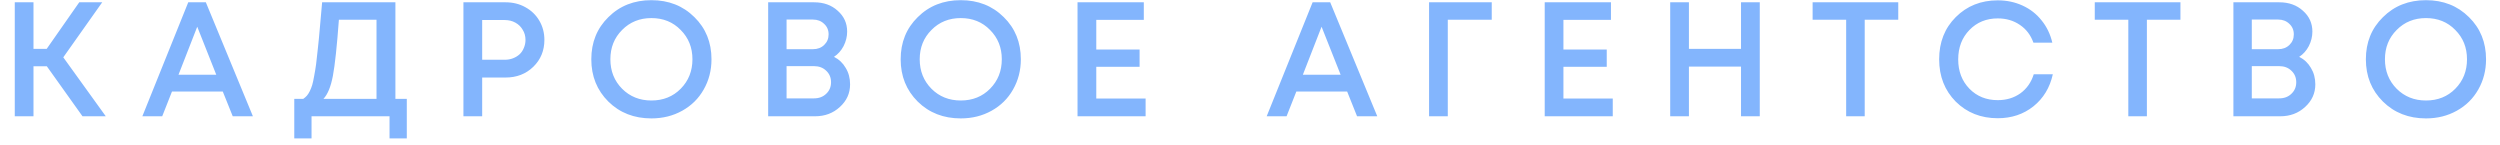 <?xml version="1.0" encoding="UTF-8"?> <svg xmlns="http://www.w3.org/2000/svg" width="86" height="5" viewBox="0 0 86 5" fill="none"> <path d="M2.838 4L1.611 2.28H1.152V4H0.508V0.079H1.152V1.681H1.606L2.726 0.079H3.516L2.177 1.972L3.639 4H2.838ZM8.006 4L7.664 3.149H5.916L5.58 4H4.897L6.476 0.079H7.081L8.7 4H8.006ZM6.785 0.919L6.14 2.572H7.44L6.785 0.919ZM13.602 3.401H13.994V4.762H13.4V4H10.717V4.762H10.123V3.401H10.432C10.48 3.367 10.521 3.332 10.555 3.294C10.588 3.257 10.622 3.205 10.656 3.137C10.689 3.07 10.717 2.999 10.74 2.924C10.762 2.85 10.784 2.747 10.807 2.616C10.833 2.482 10.855 2.346 10.874 2.207C10.893 2.066 10.913 1.881 10.936 1.653C10.962 1.421 10.984 1.19 11.003 0.958C11.025 0.723 11.052 0.43 11.081 0.079H13.602V3.401ZM11.658 0.678C11.591 1.589 11.522 2.234 11.451 2.611C11.38 2.984 11.272 3.248 11.126 3.401H12.952V0.678H11.658ZM17.393 0.079C17.643 0.079 17.869 0.135 18.071 0.247C18.276 0.359 18.437 0.514 18.553 0.712C18.669 0.91 18.727 1.13 18.727 1.373C18.727 1.742 18.599 2.051 18.346 2.297C18.092 2.544 17.774 2.667 17.393 2.667H16.587V4H15.942V0.079H17.393ZM17.36 2.056C17.464 2.056 17.559 2.039 17.645 2.006C17.735 1.972 17.811 1.925 17.875 1.866C17.939 1.806 17.987 1.733 18.021 1.647C18.058 1.561 18.077 1.47 18.077 1.373C18.077 1.242 18.045 1.126 17.981 1.025C17.922 0.921 17.838 0.839 17.729 0.779C17.621 0.719 17.498 0.689 17.36 0.689H16.587V2.056H17.36ZM22.408 4.073C21.814 4.073 21.321 3.881 20.929 3.496C20.537 3.107 20.341 2.622 20.341 2.039C20.341 1.457 20.537 0.973 20.929 0.589C21.321 0.2 21.814 0.006 22.408 0.006C23.002 0.006 23.495 0.2 23.887 0.589C24.279 0.973 24.475 1.457 24.475 2.039C24.475 2.42 24.386 2.768 24.206 3.081C24.031 3.391 23.784 3.634 23.467 3.81C23.153 3.985 22.8 4.073 22.408 4.073ZM21.4 3.053C21.669 3.322 22.005 3.457 22.408 3.457C22.815 3.457 23.151 3.322 23.416 3.053C23.685 2.781 23.82 2.443 23.82 2.039C23.82 1.636 23.685 1.3 23.416 1.031C23.151 0.758 22.815 0.622 22.408 0.622C22.005 0.622 21.669 0.758 21.4 1.031C21.131 1.3 20.997 1.636 20.997 2.039C20.997 2.443 21.131 2.781 21.4 3.053ZM28.689 1.955C28.86 2.041 28.995 2.168 29.092 2.336C29.193 2.501 29.243 2.689 29.243 2.902C29.243 3.208 29.126 3.468 28.89 3.681C28.659 3.894 28.375 4 28.039 4H26.425V0.079H28.005C28.334 0.079 28.605 0.176 28.817 0.37C29.034 0.561 29.142 0.8 29.142 1.087C29.142 1.259 29.101 1.425 29.019 1.586C28.937 1.742 28.827 1.866 28.689 1.955ZM28.504 1.182C28.504 1.033 28.451 0.912 28.347 0.818C28.246 0.721 28.119 0.673 27.966 0.673H27.058V1.692H27.966C28.123 1.692 28.252 1.644 28.352 1.546C28.453 1.449 28.504 1.328 28.504 1.182ZM28 3.384C28.171 3.384 28.311 3.332 28.42 3.227C28.532 3.122 28.588 2.99 28.588 2.829C28.588 2.669 28.532 2.536 28.42 2.432C28.311 2.327 28.171 2.275 28 2.275H27.058V3.384H28ZM33.05 4.073C32.456 4.073 31.963 3.881 31.571 3.496C31.179 3.107 30.983 2.622 30.983 2.039C30.983 1.457 31.179 0.973 31.571 0.589C31.963 0.2 32.456 0.006 33.05 0.006C33.644 0.006 34.137 0.2 34.529 0.589C34.921 0.973 35.117 1.457 35.117 2.039C35.117 2.42 35.027 2.768 34.848 3.081C34.673 3.391 34.426 3.634 34.109 3.81C33.795 3.985 33.442 4.073 33.05 4.073ZM32.042 3.053C32.31 3.322 32.647 3.457 33.05 3.457C33.457 3.457 33.793 3.322 34.058 3.053C34.327 2.781 34.462 2.443 34.462 2.039C34.462 1.636 34.327 1.3 34.058 1.031C33.793 0.758 33.457 0.622 33.05 0.622C32.647 0.622 32.31 0.758 32.042 1.031C31.773 1.3 31.638 1.636 31.638 2.039C31.638 2.443 31.773 2.781 32.042 3.053ZM37.712 3.389H39.409V4H37.067V0.079H39.347V0.684H37.712V1.703H39.202V2.297H37.712V3.389ZM46.683 4L46.342 3.149H44.594L44.258 4H43.574L45.154 0.079H45.759L47.378 4H46.683ZM45.462 0.919L44.818 2.572H46.118L45.462 0.919ZM51.316 0.079V0.678H49.804V4H49.16V0.079H51.316ZM53.782 3.389H55.479V4H53.138V0.079H55.417V0.684H53.782V1.703H55.272V2.297H53.782V3.389ZM59.891 0.079H60.536V4H59.891V2.291H58.099V4H57.455V0.079H58.099V1.681H59.891V0.079ZM65.3 0.079V0.678H64.146V4H63.508V0.678H62.354V0.079H65.3ZM68.723 4.067C68.144 4.067 67.663 3.877 67.278 3.496C66.897 3.111 66.707 2.626 66.707 2.039C66.707 1.453 66.897 0.969 67.278 0.589C67.663 0.204 68.144 0.012 68.723 0.012C69.029 0.012 69.313 0.071 69.575 0.191C69.836 0.31 70.055 0.48 70.23 0.701C70.409 0.921 70.532 1.177 70.6 1.468H69.95C69.857 1.207 69.702 1.003 69.485 0.857C69.268 0.708 69.014 0.633 68.723 0.633C68.331 0.633 68.006 0.766 67.749 1.031C67.491 1.296 67.362 1.634 67.362 2.045C67.362 2.452 67.491 2.788 67.749 3.053C68.006 3.315 68.331 3.445 68.723 3.445C69.022 3.445 69.281 3.367 69.502 3.21C69.722 3.05 69.875 2.831 69.961 2.555H70.617C70.516 3.014 70.293 3.382 69.95 3.658C69.606 3.931 69.197 4.067 68.723 4.067ZM75.007 0.079V0.678H73.853V4H73.214V0.678H72.06V0.079H75.007ZM79.092 1.955C79.264 2.041 79.398 2.168 79.496 2.336C79.596 2.501 79.647 2.689 79.647 2.902C79.647 3.208 79.529 3.468 79.294 3.681C79.062 3.894 78.778 4 78.442 4H76.829V0.079H78.409C78.737 0.079 79.008 0.176 79.221 0.37C79.438 0.561 79.546 0.8 79.546 1.087C79.546 1.259 79.505 1.425 79.423 1.586C79.341 1.742 79.23 1.866 79.092 1.955ZM78.907 1.182C78.907 1.033 78.855 0.912 78.751 0.818C78.65 0.721 78.523 0.673 78.37 0.673H77.462V1.692H78.37C78.526 1.692 78.655 1.644 78.756 1.546C78.857 1.449 78.907 1.328 78.907 1.182ZM78.403 3.384C78.575 3.384 78.715 3.332 78.823 3.227C78.935 3.122 78.991 2.99 78.991 2.829C78.991 2.669 78.935 2.536 78.823 2.432C78.715 2.327 78.575 2.275 78.403 2.275H77.462V3.384H78.403ZM83.453 4.073C82.86 4.073 82.367 3.881 81.975 3.496C81.582 3.107 81.386 2.622 81.386 2.039C81.386 1.457 81.582 0.973 81.975 0.589C82.367 0.2 82.86 0.006 83.453 0.006C84.047 0.006 84.54 0.2 84.932 0.589C85.324 0.973 85.52 1.457 85.52 2.039C85.52 2.42 85.431 2.768 85.252 3.081C85.076 3.391 84.83 3.634 84.512 3.81C84.198 3.985 83.846 4.073 83.453 4.073ZM82.445 3.053C82.714 3.322 83.05 3.457 83.453 3.457C83.861 3.457 84.197 3.322 84.462 3.053C84.731 2.781 84.865 2.443 84.865 2.039C84.865 1.636 84.731 1.3 84.462 1.031C84.197 0.758 83.861 0.622 83.453 0.622C83.05 0.622 82.714 0.758 82.445 1.031C82.176 1.3 82.042 1.636 82.042 2.039C82.042 2.443 82.176 2.781 82.445 3.053Z" fill="#83B5FD"></path> </svg> 